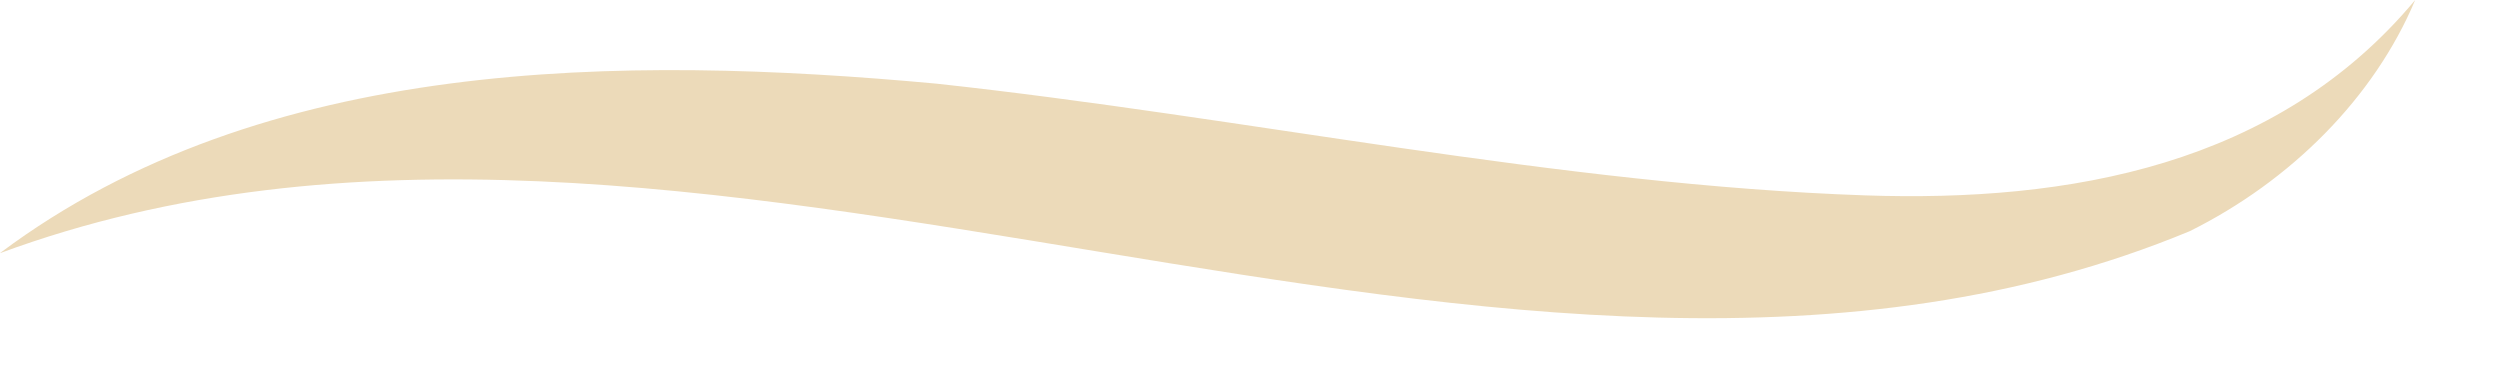 <svg xmlns="http://www.w3.org/2000/svg" width="26" height="4" viewBox="0 0 26 4" fill="none"><path d="M0 2.633C7.213 -0.032 15.697 5.338 22.774 2.404C23.823 1.882 24.689 1.02 25.118 0C23.68 1.724 21.519 2.104 19.398 2.032C16.213 1.922 12.948 1.218 9.739 0.87C6.474 0.569 2.741 0.585 0.008 2.626L0 2.633Z" fill="#ECDAB9"></path></svg>